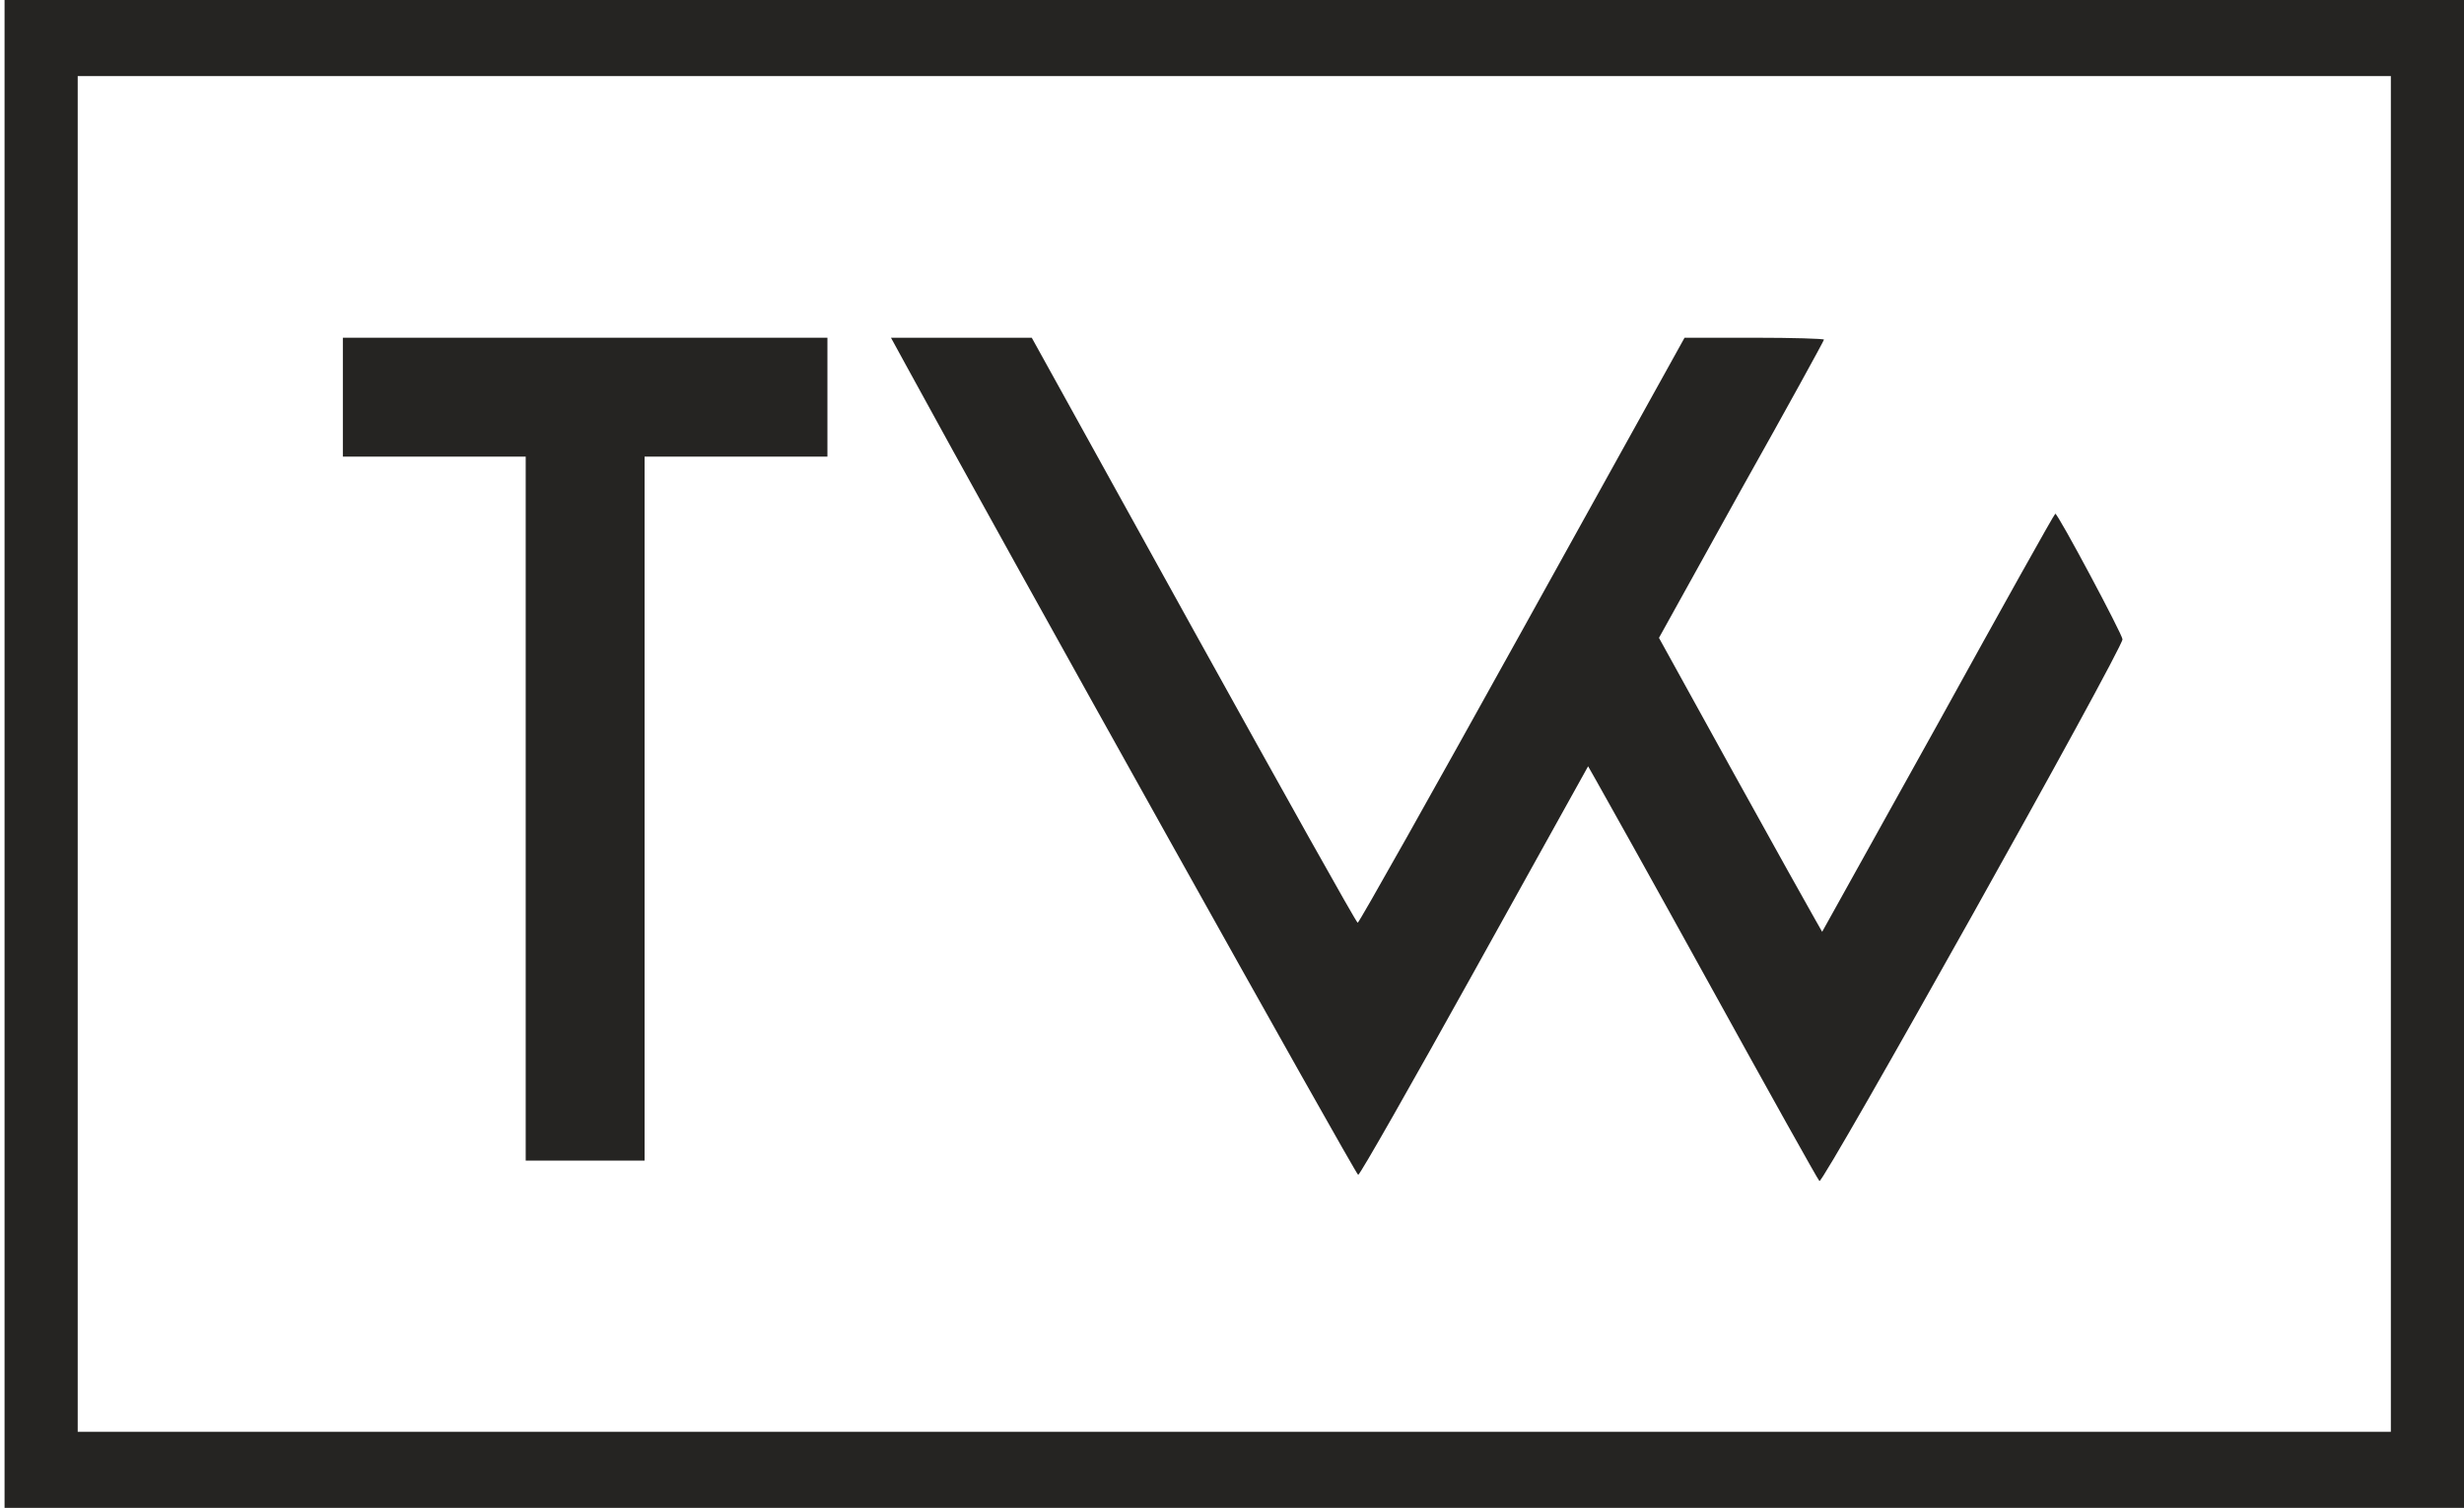 <svg width="67" height="41" viewBox="0 0 67 41" fill="none" xmlns="http://www.w3.org/2000/svg">
<path d="M0.124 20.5V41H33.562H67V20.5V0H33.562H0.124V20.5ZM65.011 20.5V38.931H33.562H2.113V20.5V2.069H33.562H65.011V20.5Z" fill="#252422"/>
<path d="M9.323 10.8V12.416H11.809H14.295V21.987V31.558H15.911H17.527V21.987V12.416H20.013H22.499V10.8V9.183H15.911H9.323V10.8Z" fill="#252422"/>
<path d="M24.637 9.933C27.272 14.77 36.868 31.946 36.931 31.946C36.98 31.946 38.397 29.45 40.1 26.385L43.183 20.836L43.382 21.186C43.494 21.38 44.898 23.889 46.489 26.773C48.081 29.657 49.423 32.063 49.473 32.114C49.56 32.218 57.714 17.655 57.714 17.383C57.714 17.254 55.961 13.968 55.887 13.968C55.862 13.968 54.432 16.529 52.705 19.659L49.547 25.337L49.349 24.988C49.237 24.794 48.23 22.996 47.123 20.991L45.11 17.344L47.347 13.309C48.59 11.097 49.597 9.261 49.597 9.235C49.597 9.209 48.739 9.183 47.708 9.183H45.806L41.393 17.137C38.969 21.509 36.955 25.091 36.918 25.091C36.881 25.091 34.879 21.509 32.456 17.137L28.055 9.183H26.141H24.227L24.637 9.933Z" fill="#252422"/>
</svg>
